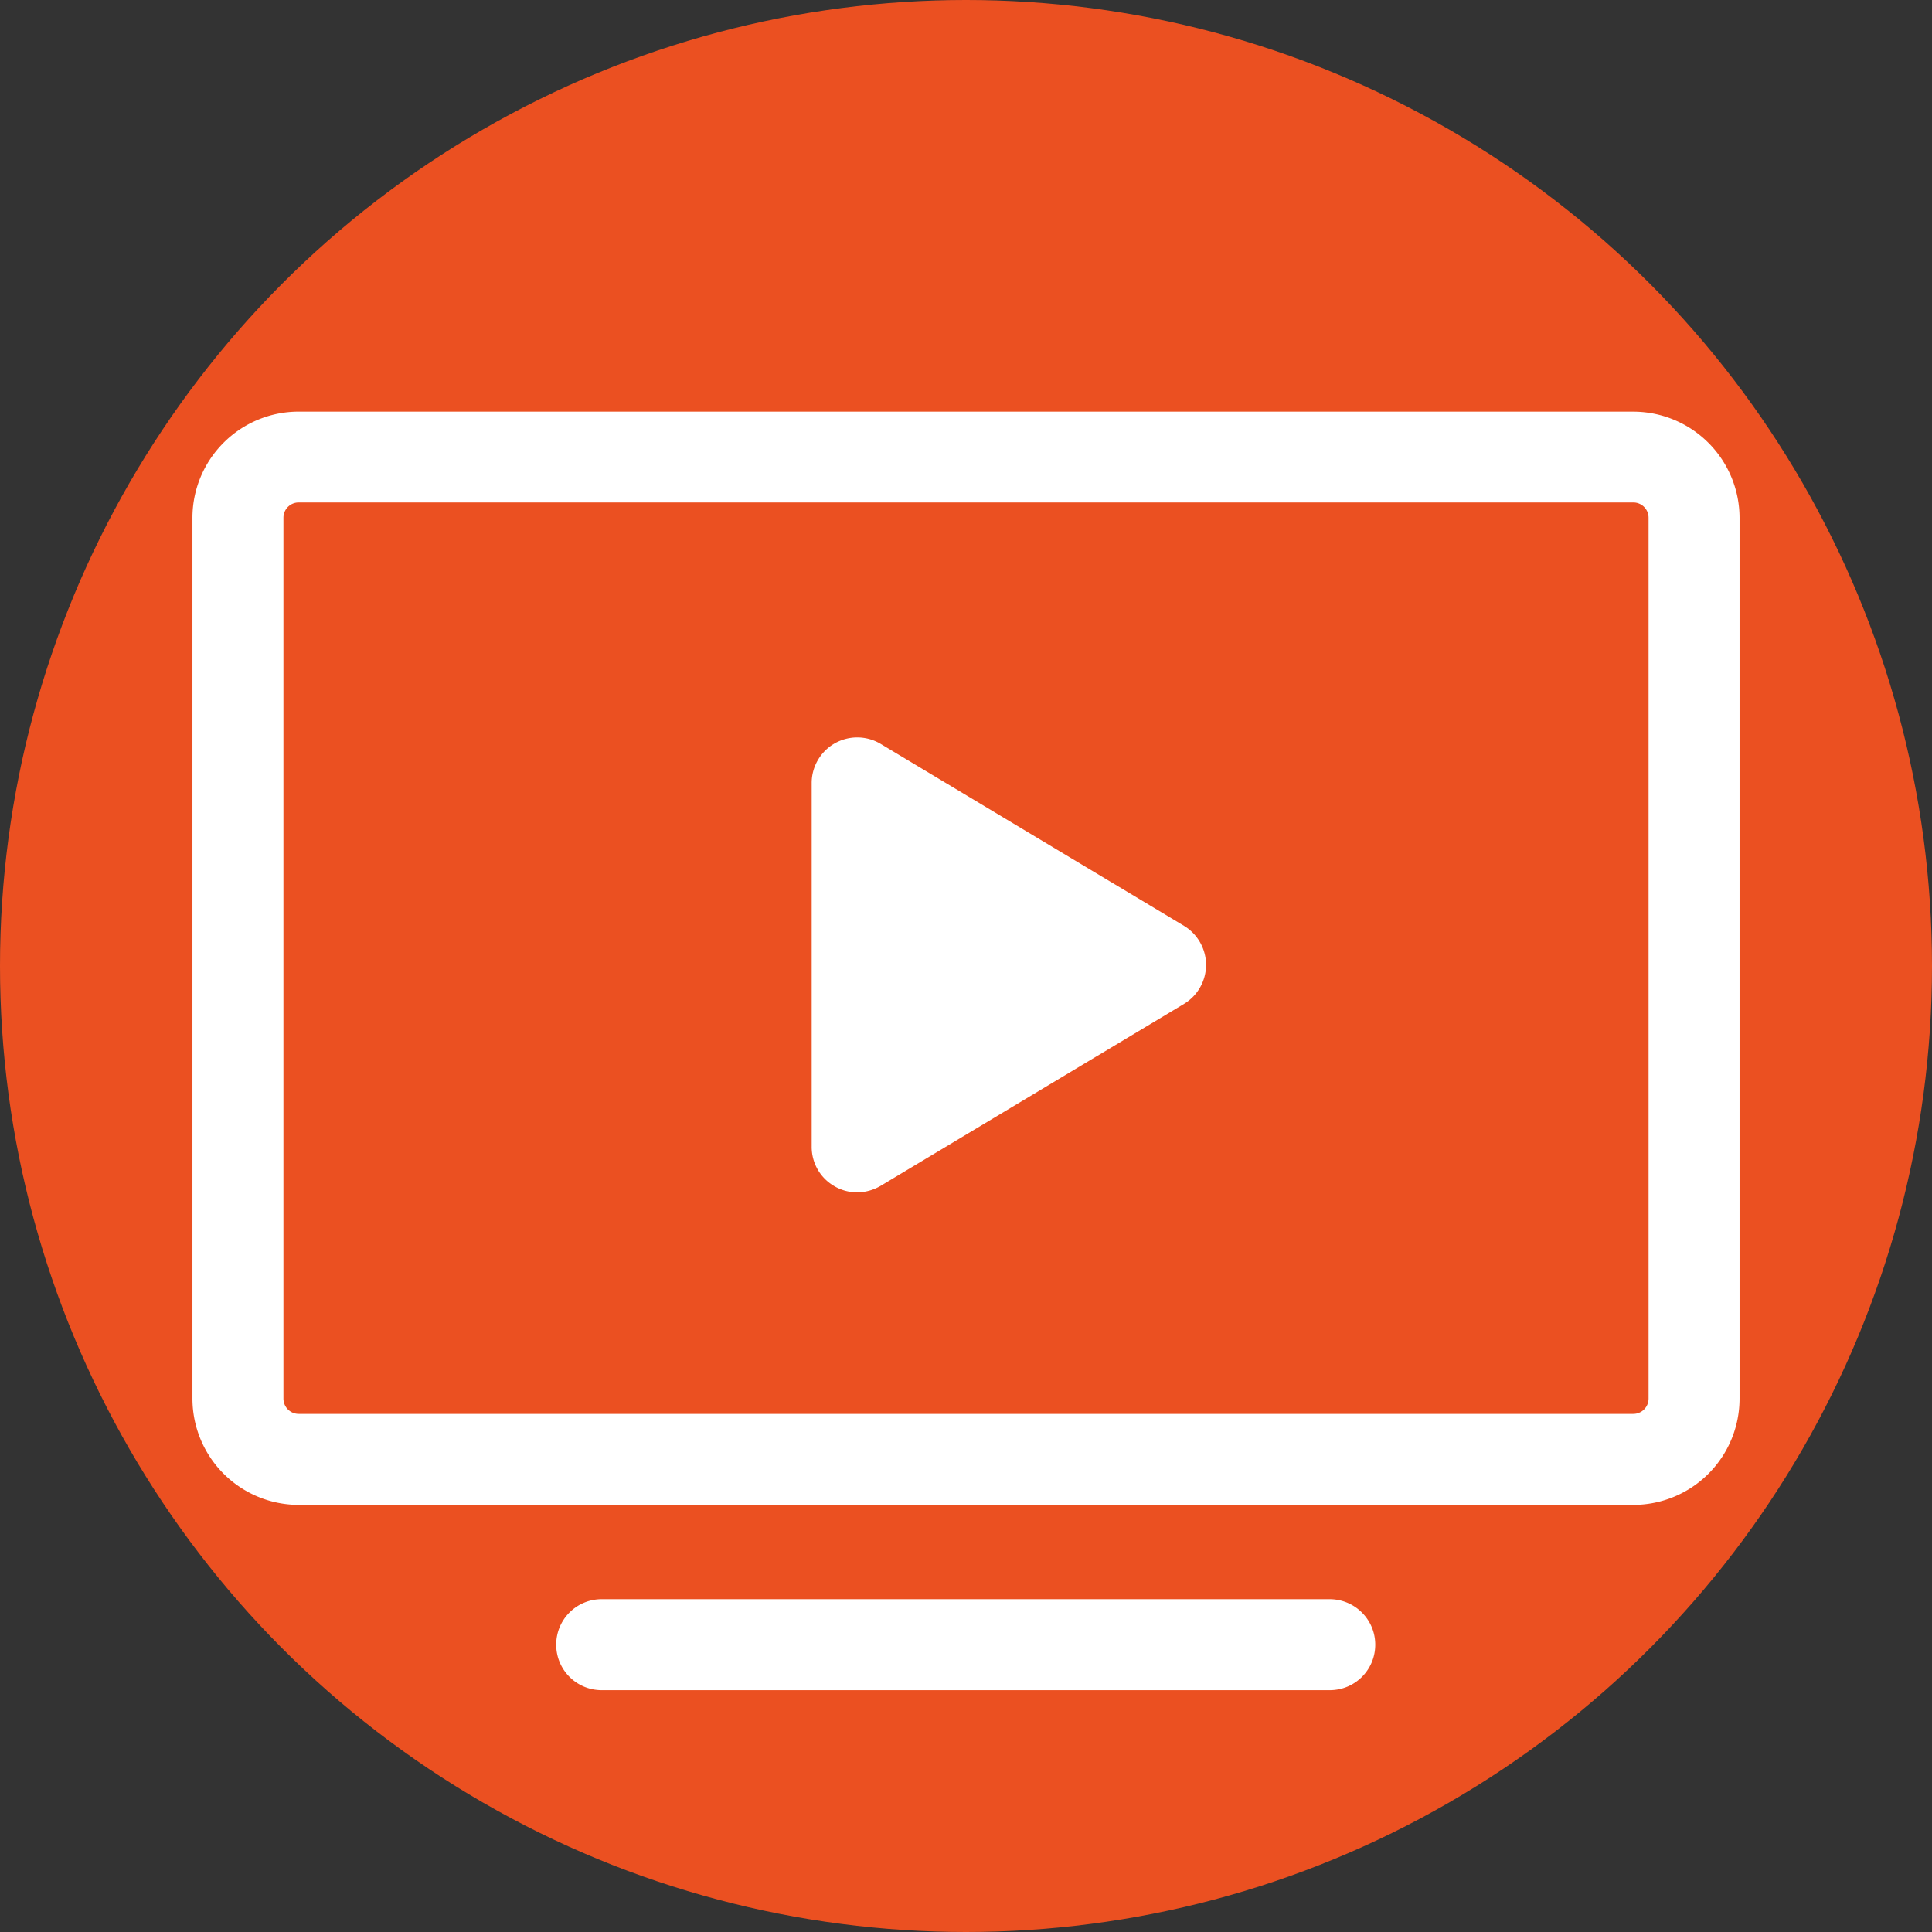 <svg xmlns="http://www.w3.org/2000/svg" width="64" height="64" class="icon">
  <rect width="100%" height="100%" fill="#333333" stroke="none"/>
  <g>
    <circle fill="#eb5021" cx="32" cy="32" r="32" />
    <path fill="#fff"
      d="M54.107 13.636H9.893a3.52 3.52 0 0 0-3.518 3.518v29.178a3.524 3.524 0 0 0 3.518 3.519h44.214a3.52 3.52 0 0 0 3.518-3.519V17.15a3.523 3.523 0 0 0-3.518-3.513zm.504 32.696a.505.505 0 0 1-.504.505H9.893a.505.505 0 0 1-.504-.505V17.15c0-.279.226-.505.504-.505h44.214c.278 0 .504.226.504.505zm-10.566 6.643H19.932c-.834 0-1.507.672-1.507 1.507s.673 1.507 1.507 1.507H44.05c.835 0 1.507-.672 1.507-1.507s-.678-1.507-1.512-1.507zM39.222 30.67l-10.05-6.028a1.513 1.513 0 0 0-1.52-.017c-.469.266-.764.77-.764 1.31v12.056c0 .545.29 1.043.765 1.31.232.133.487.197.742.197.266 0 .539-.076.777-.215l10.05-6.028c.452-.272.73-.765.73-1.292s-.278-1.02-.73-1.293z" />
  </g>
</svg>